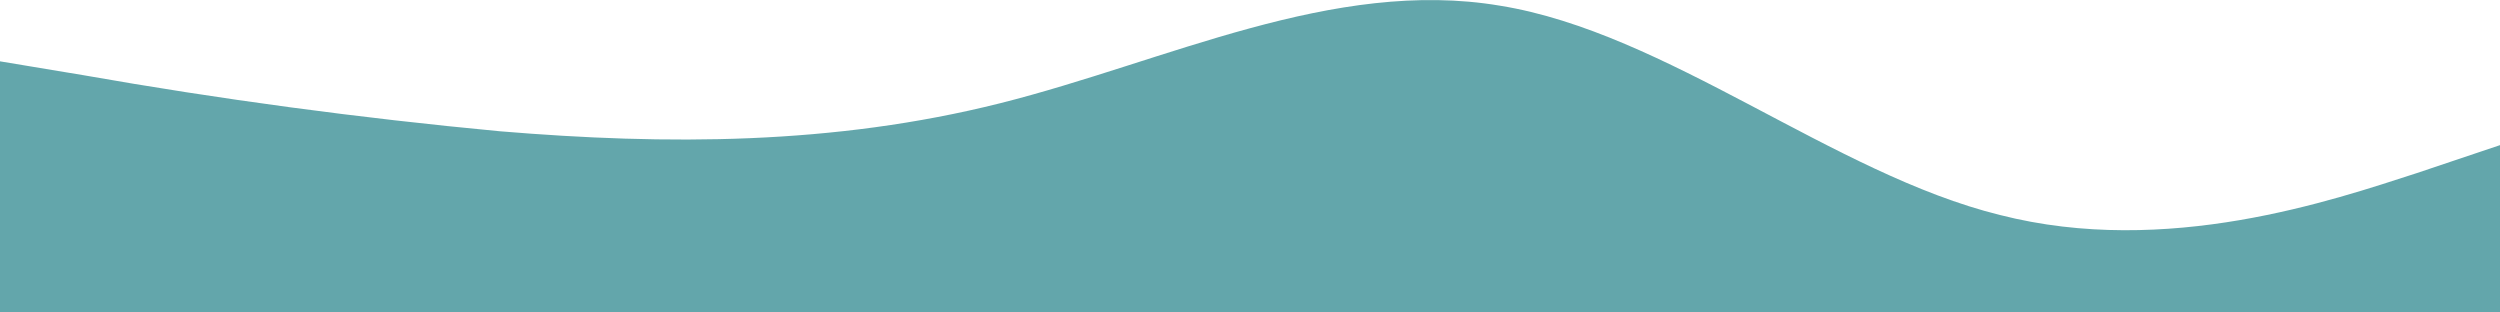 <svg width="1600" height="200" viewBox="0 0 1600 200" fill="none" xmlns="http://www.w3.org/2000/svg">
<g clip-path="url(#clip0_110_2)">
<path d="M0 39.25L53.333 48.118C140.842 63.545 229.918 75.538 320 84.019C426.667 92.887 533.333 92.887 640 66.095C746.667 39.303 853.333 -14.334 960 3.644C1066.67 20.871 1173.33 111.293 1280 137.602C1386.67 164.876 1493.33 128.037 1546.67 110.81L1600 92.887V200.054H0V39.25Z" fill="#63A6AB"/>
</g>
<defs>
<clipPath id="clip0_110_2">
<rect width="1600" height="200" fill="white"/>
</clipPath>
</defs>
</svg>
